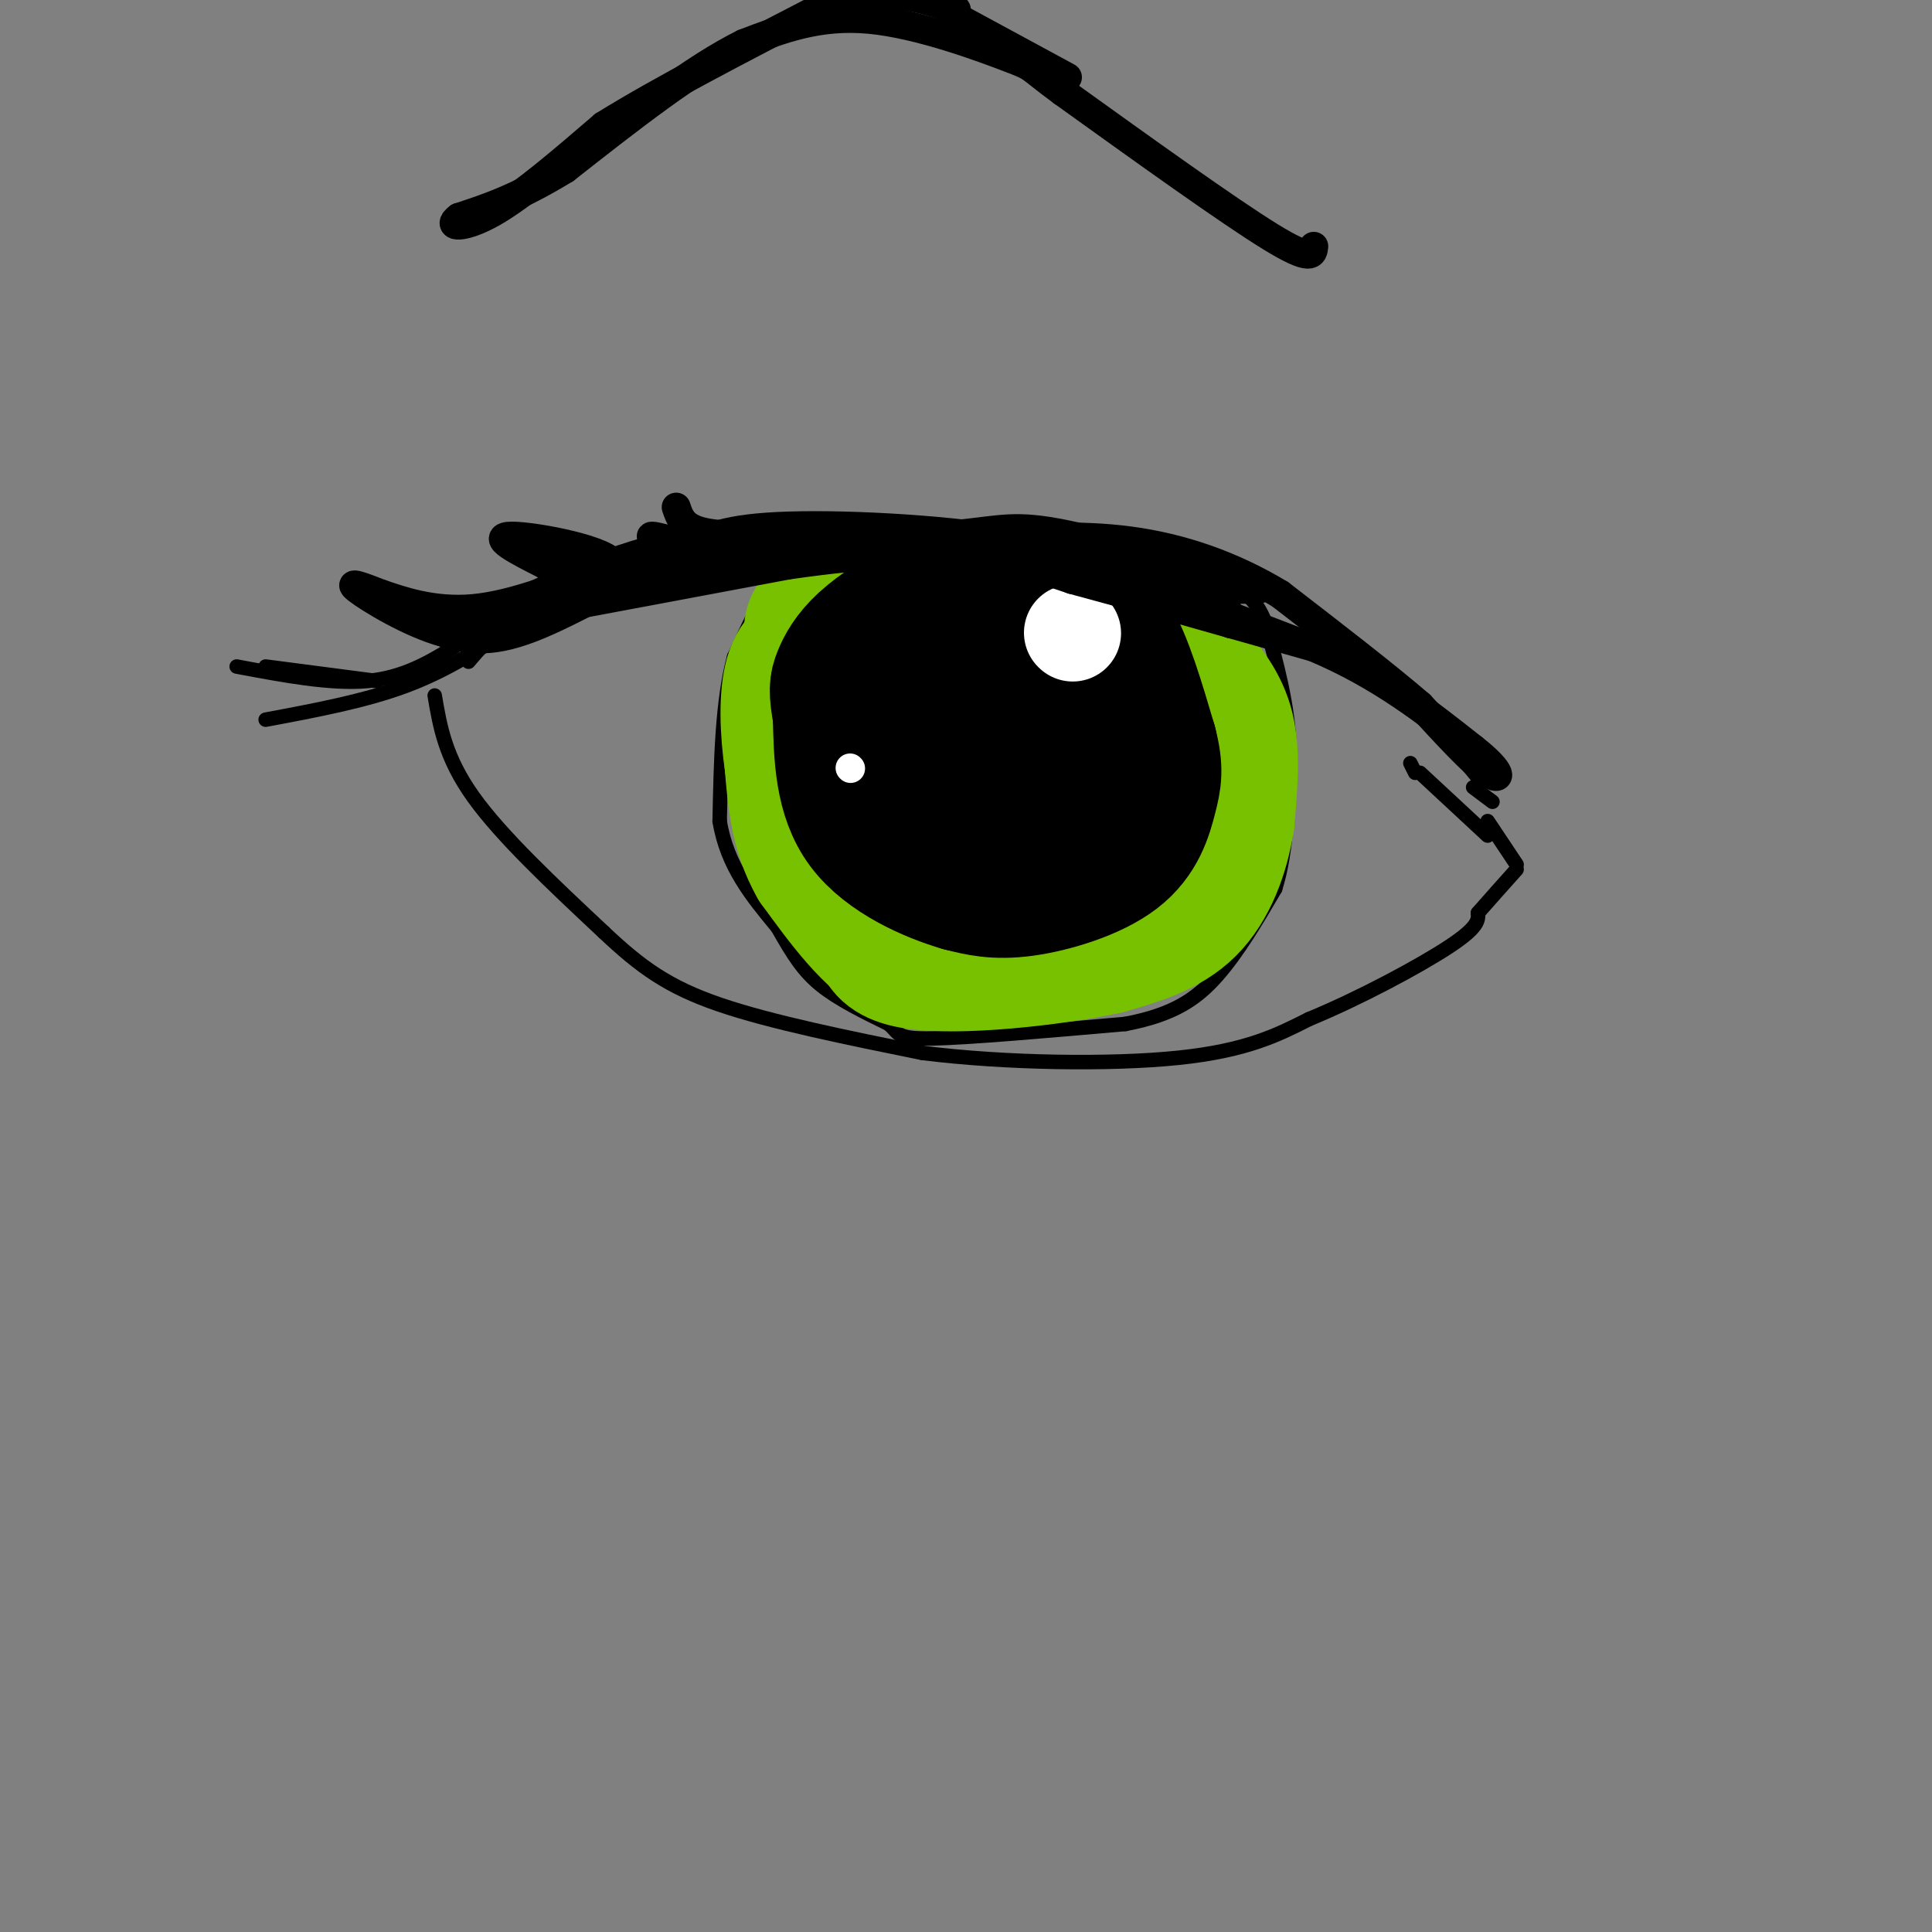 <svg viewBox='0 0 400 400' version='1.1' xmlns='http://www.w3.org/2000/svg' xmlns:xlink='http://www.w3.org/1999/xlink'><rect x="0" y="0" width="400" height="400" fill="#808080" stroke="none"/><g fill='none' stroke='#000000' stroke-width='3' stroke-linecap='round' stroke-linejoin='round'><path d='M309,166c0.000,0.000 -4.000,-3.000 -4,-3'/><path d='M306,161c-5.833,-7.167 -11.667,-14.333 -18,-19c-6.333,-4.667 -13.167,-6.833 -20,-9'/><path d='M273,133c0.000,0.000 -26.000,-10.000 -26,-10'/><path d='M234,117c0.000,0.000 -34.000,-8.000 -34,-8'/><path d='M222,114c-17.500,-1.833 -35.000,-3.667 -48,-3c-13.000,0.667 -21.500,3.833 -30,7'/><path d='M161,115c-12.222,1.822 -24.444,3.644 -34,6c-9.556,2.356 -16.444,5.244 -21,8c-4.556,2.756 -6.778,5.378 -9,8'/><path d='M106,130c-6.750,4.417 -13.500,8.833 -22,12c-8.500,3.167 -18.750,5.083 -29,7'/><path d='M94,134c-5.250,3.167 -10.500,6.333 -18,7c-7.500,0.667 -17.250,-1.167 -27,-3'/><path d='M78,141c0.000,0.000 -23.000,-3.000 -23,-3'/><path d='M90,144c1.083,6.417 2.167,12.833 8,21c5.833,8.167 16.417,18.083 27,28'/><path d='M125,193c7.667,7.244 13.333,11.356 24,15c10.667,3.644 26.333,6.822 42,10'/><path d='M191,218c17.111,2.133 38.889,2.467 53,1c14.111,-1.467 20.556,-4.733 27,-8'/><path d='M271,211c10.378,-4.267 22.822,-10.933 29,-15c6.178,-4.067 6.089,-5.533 6,-7'/><path d='M306,189c2.333,-2.667 5.167,-5.833 8,-9'/><path d='M314,179c0.000,0.000 -6.000,-9.000 -6,-9'/><path d='M308,173c0.000,0.000 -14.000,-13.000 -14,-13'/><path d='M293,160c0.000,0.000 -1.000,-2.000 -1,-2'/><path d='M177,112c-4.417,-0.500 -8.833,-1.000 -13,3c-4.167,4.000 -8.083,12.500 -12,21'/><path d='M152,136c-2.500,9.167 -2.750,21.583 -3,34'/><path d='M149,170c1.500,9.333 6.750,15.667 12,22'/><path d='M161,192c3.244,5.733 5.356,9.067 9,12c3.644,2.933 8.822,5.467 14,8'/><path d='M184,212c2.400,2.044 1.400,3.156 9,3c7.600,-0.156 23.800,-1.578 40,-3'/><path d='M233,212c9.911,-1.889 14.689,-5.111 19,-10c4.311,-4.889 8.156,-11.444 12,-18'/><path d='M264,184c2.500,-7.833 2.750,-18.417 3,-29'/><path d='M267,155c-0.333,-9.167 -2.667,-17.583 -5,-26'/><path d='M262,129c-2.167,-5.667 -5.083,-6.833 -8,-8'/></g>
<g fill='none' stroke='#78C101' stroke-width='28' stroke-linecap='round' stroke-linejoin='round'><path d='M223,174c2.250,6.000 4.500,12.000 2,16c-2.500,4.000 -9.750,6.000 -17,8'/><path d='M208,198c-6.333,1.333 -13.667,0.667 -21,0'/><path d='M187,198c-6.500,-3.167 -12.250,-11.083 -18,-19'/><path d='M169,179c-3.833,-6.667 -4.417,-13.833 -5,-21'/><path d='M164,158c-1.044,-7.000 -1.156,-14.000 0,-18c1.156,-4.000 3.578,-5.000 6,-6'/><path d='M170,134c4.833,-3.000 13.917,-7.500 23,-12'/><path d='M193,122c8.500,-1.500 18.250,0.750 28,3'/><path d='M221,125c8.267,1.178 14.933,2.622 19,5c4.067,2.378 5.533,5.689 7,9'/><path d='M247,139c2.644,3.222 5.756,6.778 7,12c1.244,5.222 0.622,12.111 0,19'/><path d='M254,170c-1.022,6.600 -3.578,13.600 -8,18c-4.422,4.400 -10.711,6.200 -17,8'/><path d='M229,196c-11.311,2.444 -31.089,4.556 -40,3c-8.911,-1.556 -6.956,-6.778 -5,-12'/><path d='M184,187c-2.689,-5.022 -6.911,-11.578 -9,-18c-2.089,-6.422 -2.044,-12.711 -2,-19'/><path d='M173,150c-1.689,-7.044 -4.911,-15.156 -5,-19c-0.089,-3.844 2.956,-3.422 6,-3'/><path d='M174,128c2.167,-0.833 4.583,-1.417 7,-2'/></g>
<g fill='none' stroke='#000000' stroke-width='28' stroke-linecap='round' stroke-linejoin='round'><path d='M216,164c1.464,-0.089 2.929,-0.179 4,1c1.071,1.179 1.750,3.625 1,6c-0.750,2.375 -2.929,4.679 -7,5c-4.071,0.321 -10.036,-1.339 -16,-3'/><path d='M198,173c-5.111,-3.756 -9.889,-11.644 -12,-18c-2.111,-6.356 -1.556,-11.178 -1,-16'/><path d='M185,139c-0.417,-3.500 -0.958,-4.250 0,-6c0.958,-1.750 3.417,-4.500 8,-6c4.583,-1.500 11.292,-1.750 18,-2'/><path d='M211,125c4.607,-0.179 7.125,0.375 10,1c2.875,0.625 6.107,1.321 9,6c2.893,4.679 5.446,13.339 8,22'/><path d='M238,154c1.400,5.282 0.901,7.488 0,11c-0.901,3.512 -2.204,8.330 -7,12c-4.796,3.670 -13.085,6.191 -19,7c-5.915,0.809 -9.458,-0.096 -13,-1'/><path d='M199,183c-6.244,-1.800 -15.356,-5.800 -20,-12c-4.644,-6.200 -4.822,-14.600 -5,-23'/><path d='M174,148c-0.923,-5.057 -0.732,-6.201 0,-8c0.732,-1.799 2.005,-4.254 5,-7c2.995,-2.746 7.713,-5.785 11,-7c3.287,-1.215 5.144,-0.608 7,0'/><path d='M197,126c5.489,-0.489 15.711,-1.711 22,0c6.289,1.711 8.644,6.356 11,11'/><path d='M230,137c3.071,4.571 5.250,10.500 4,15c-1.250,4.500 -5.929,7.571 -11,9c-5.071,1.429 -10.536,1.214 -16,1'/><path d='M207,162c-5.107,-0.480 -9.874,-2.180 -11,-6c-1.126,-3.820 1.389,-9.759 6,-12c4.611,-2.241 11.317,-0.783 15,2c3.683,2.783 4.341,6.892 5,11'/><path d='M222,157c0.667,2.000 -0.167,1.500 -1,1'/></g>
<g fill='none' stroke='#FFFFFF' stroke-width='20' stroke-linecap='round' stroke-linejoin='round'><path d='M222,131c0.000,0.000 0.100,0.100 0.1,0.1'/></g>
<g fill='none' stroke='#FFFFFF' stroke-width='6' stroke-linecap='round' stroke-linejoin='round'><path d='M176,159c0.000,0.000 0.100,0.100 0.1,0.1'/></g>
<g fill='none' stroke='#000000' stroke-width='6' stroke-linecap='round' stroke-linejoin='round'><path d='M99,129c0.000,0.000 64.000,-12.000 64,-12'/><path d='M163,117c17.467,-2.533 29.133,-2.867 38,-2c8.867,0.867 14.933,2.933 21,5'/><path d='M222,120c11.833,3.167 30.917,8.583 50,14'/><path d='M272,134c13.833,5.833 23.417,13.417 33,21'/><path d='M305,155c6.422,5.000 5.978,7.000 3,5c-2.978,-2.000 -8.489,-8.000 -14,-14'/><path d='M294,146c-7.167,-6.167 -18.083,-14.583 -29,-23'/><path d='M265,123c-9.978,-6.022 -20.422,-9.578 -31,-11c-10.578,-1.422 -21.289,-0.711 -32,0'/><path d='M202,112c-17.167,1.167 -44.083,4.083 -71,7'/><path d='M131,119c-17.178,2.689 -24.622,5.911 -27,7c-2.378,1.089 0.311,0.044 3,-1'/><path d='M107,125c6.200,-3.000 20.200,-10.000 36,-13c15.800,-3.000 33.400,-2.000 51,-1'/><path d='M194,111c11.356,-0.822 14.244,-2.378 23,-1c8.756,1.378 23.378,5.689 38,10'/><path d='M255,120c7.631,2.000 7.708,2.000 2,2c-5.708,-0.000 -17.202,0.000 -19,1c-1.798,1.000 6.101,3.000 14,5'/><path d='M252,128c2.889,1.133 3.111,1.467 3,1c-0.111,-0.467 -0.556,-1.733 -1,-3'/><path d='M247,123c0.000,0.000 -37.000,-11.000 -37,-11'/><path d='M210,112c-15.800,-2.600 -36.800,-3.600 -49,-3c-12.200,0.600 -15.600,2.800 -19,5'/><path d='M142,114c-9.267,4.289 -22.933,12.511 -32,16c-9.067,3.489 -13.533,2.244 -18,1'/><path d='M92,131c-7.022,-1.889 -15.578,-7.111 -18,-9c-2.422,-1.889 1.289,-0.444 5,1'/><path d='M79,123c3.711,1.222 10.489,3.778 19,3c8.511,-0.778 18.756,-4.889 29,-9'/><path d='M127,117c-0.467,-3.000 -16.133,-6.000 -21,-6c-4.867,0.000 1.067,3.000 7,6'/><path d='M113,117c7.711,1.778 23.489,3.222 31,3c7.511,-0.222 6.756,-2.111 6,-4'/><path d='M150,116c-3.022,-2.000 -13.578,-5.000 -15,-5c-1.422,0.000 6.289,3.000 14,6'/><path d='M149,117c5.167,0.500 11.083,-1.250 17,-3'/><path d='M162,111c-6.667,0.000 -13.333,0.000 -17,-1c-3.667,-1.000 -4.333,-3.000 -5,-5'/><path d='M272,51c-0.167,1.667 -0.333,3.333 -9,-2c-8.667,-5.333 -25.833,-17.667 -43,-30'/><path d='M220,19c-7.726,-5.690 -5.542,-4.917 -11,-7c-5.458,-2.083 -18.560,-7.024 -29,-8c-10.440,-0.976 -18.220,2.012 -26,5'/><path d='M154,9c-10.500,5.167 -23.750,15.583 -37,26'/><path d='M117,35c-9.833,6.000 -15.917,8.000 -22,10'/><path d='M95,45c-2.889,2.133 0.889,2.467 7,-1c6.111,-3.467 14.556,-10.733 23,-18'/><path d='M125,26c11.500,-7.167 28.750,-16.083 46,-25'/><path d='M171,1c12.167,-4.000 19.583,-1.500 27,1'/><path d='M197,3c0.000,0.000 24.000,13.000 24,13'/></g>
</svg>